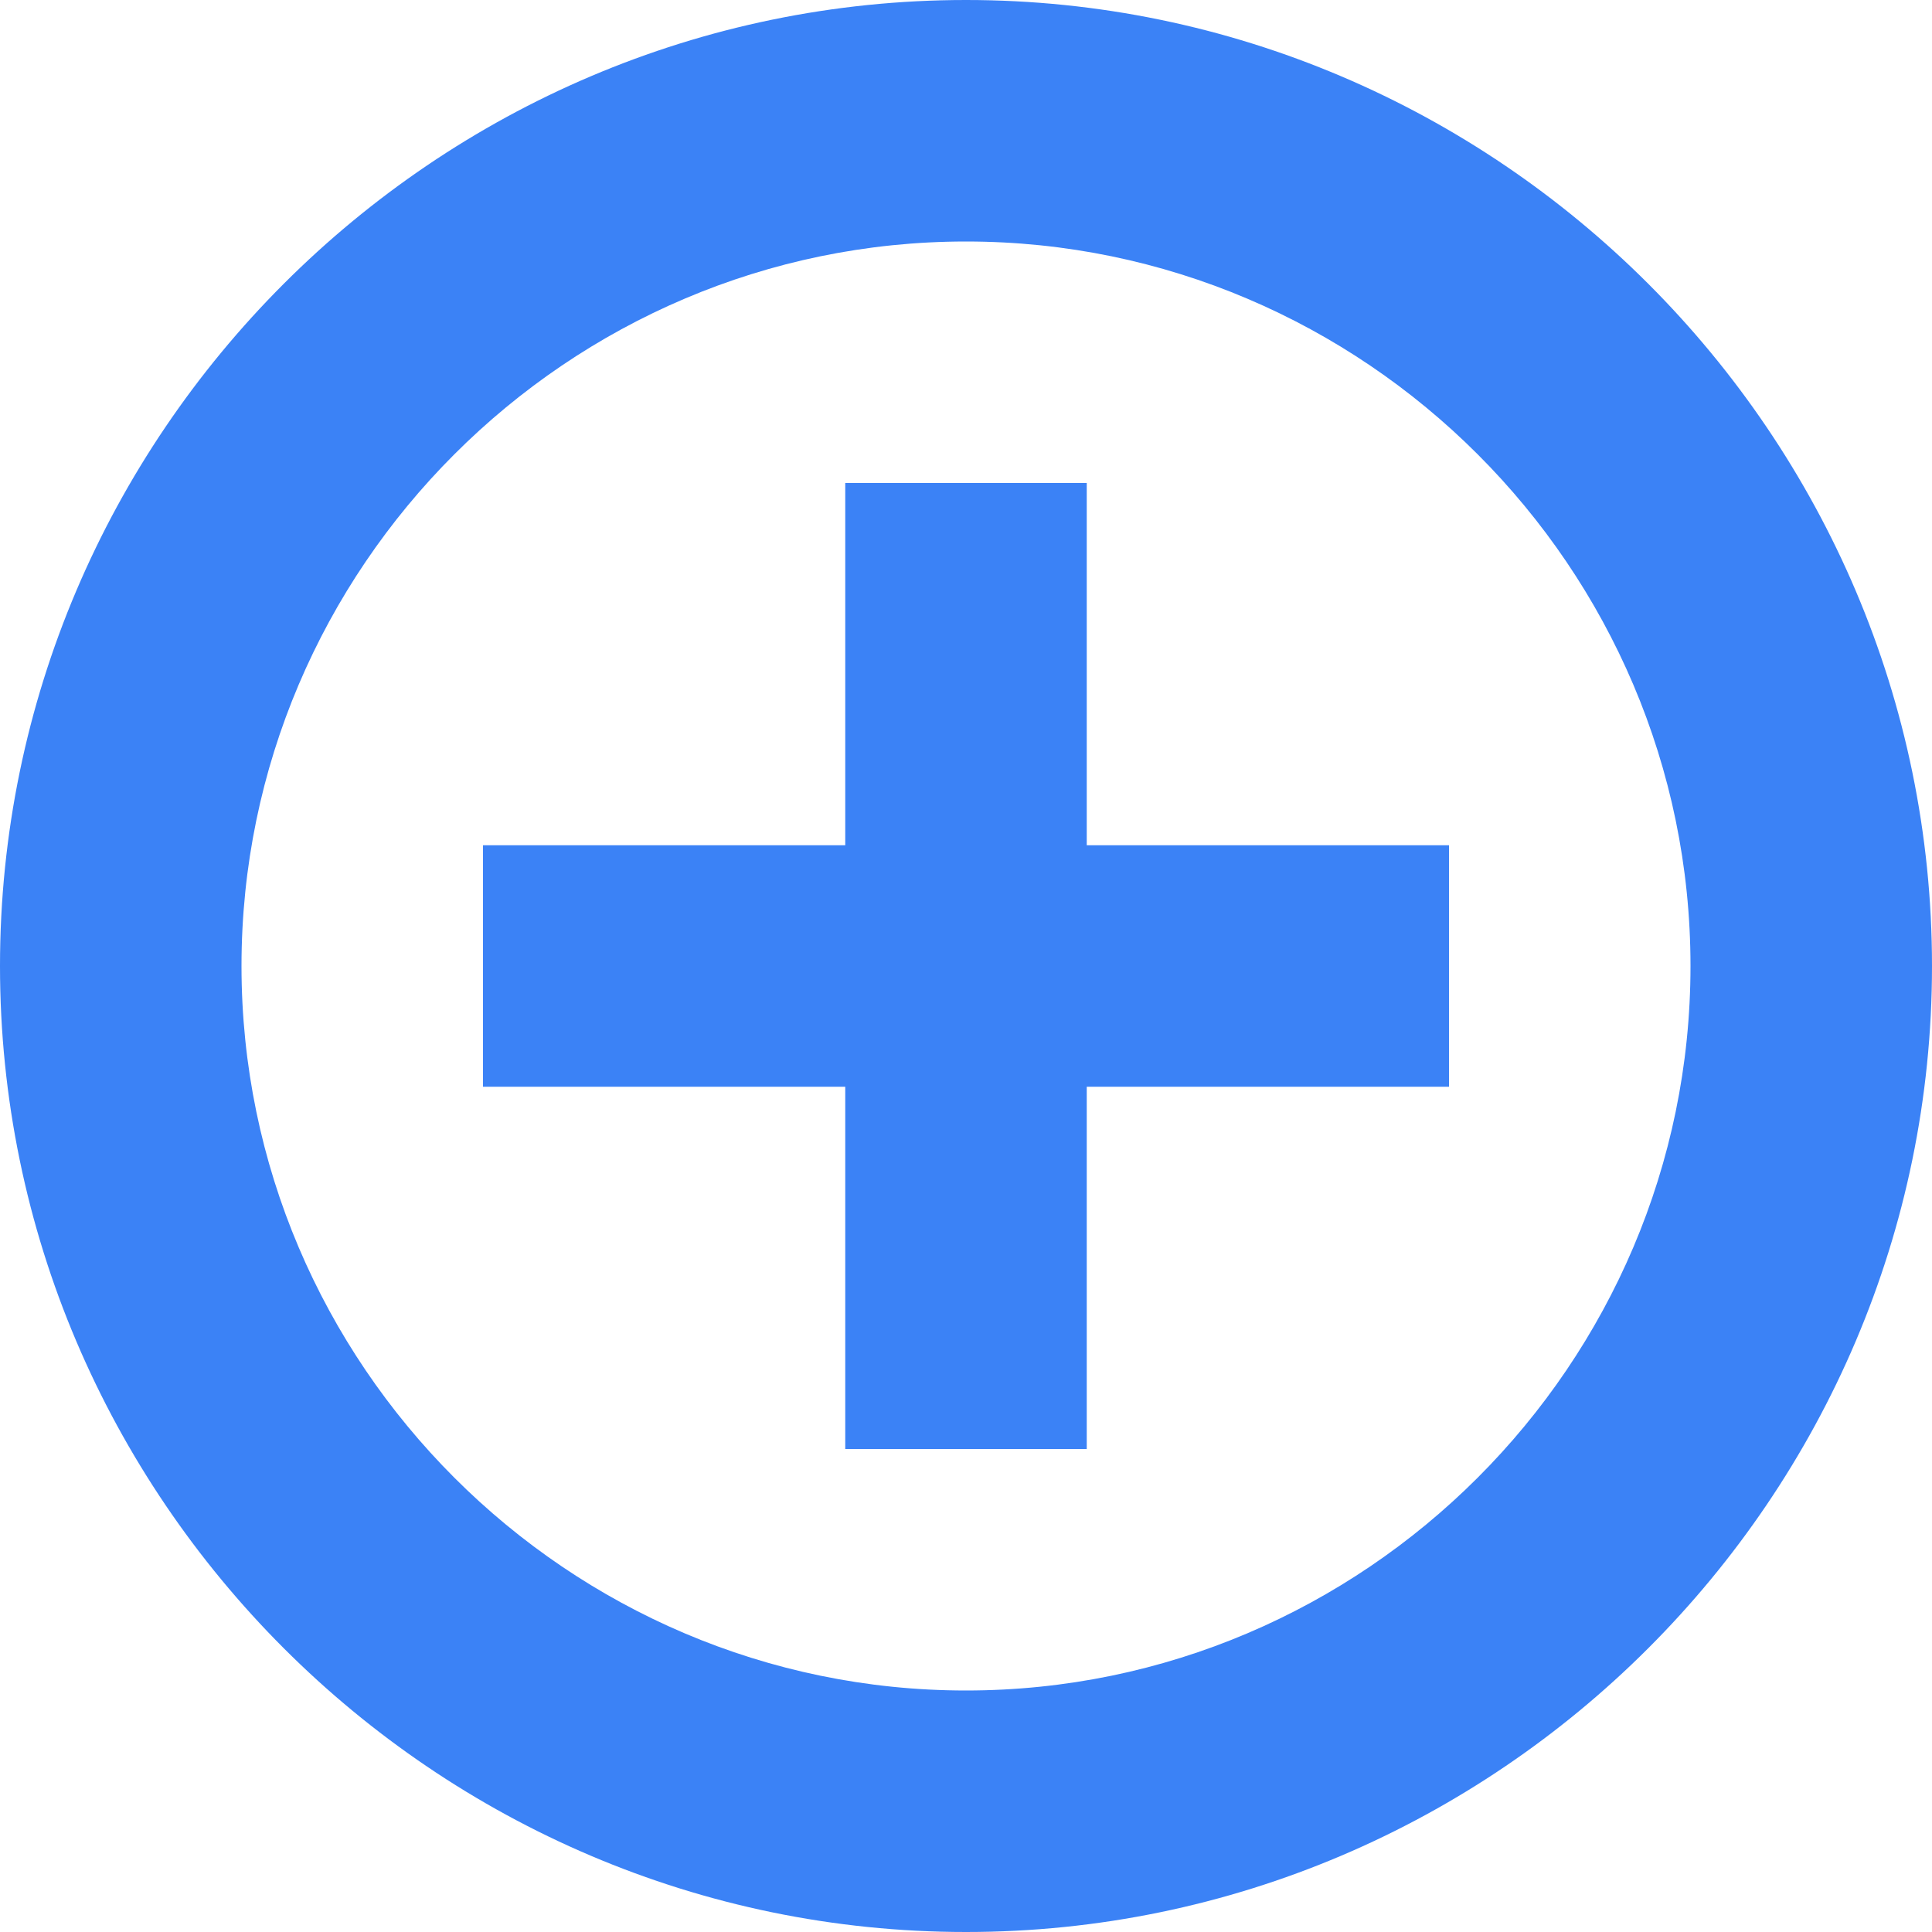 <svg xmlns="http://www.w3.org/2000/svg" viewBox="0 0 16 16">
  <path fill="#3b82f6" d="M8 0C3.6 0 0 3.6 0 8s3.6 8 8 8 8-3.6 8-8-3.6-8-8-8zm0 14c-3.3 0-6-2.7-6-6s2.7-6 6-6 6 2.7 6 6-2.7 6-6 6z"/>
  <path fill="#3b82f6" d="M7 4h2v8H7z"/>
  <path fill="#3b82f6" d="M4 7h8v2H4z"/>
</svg>
